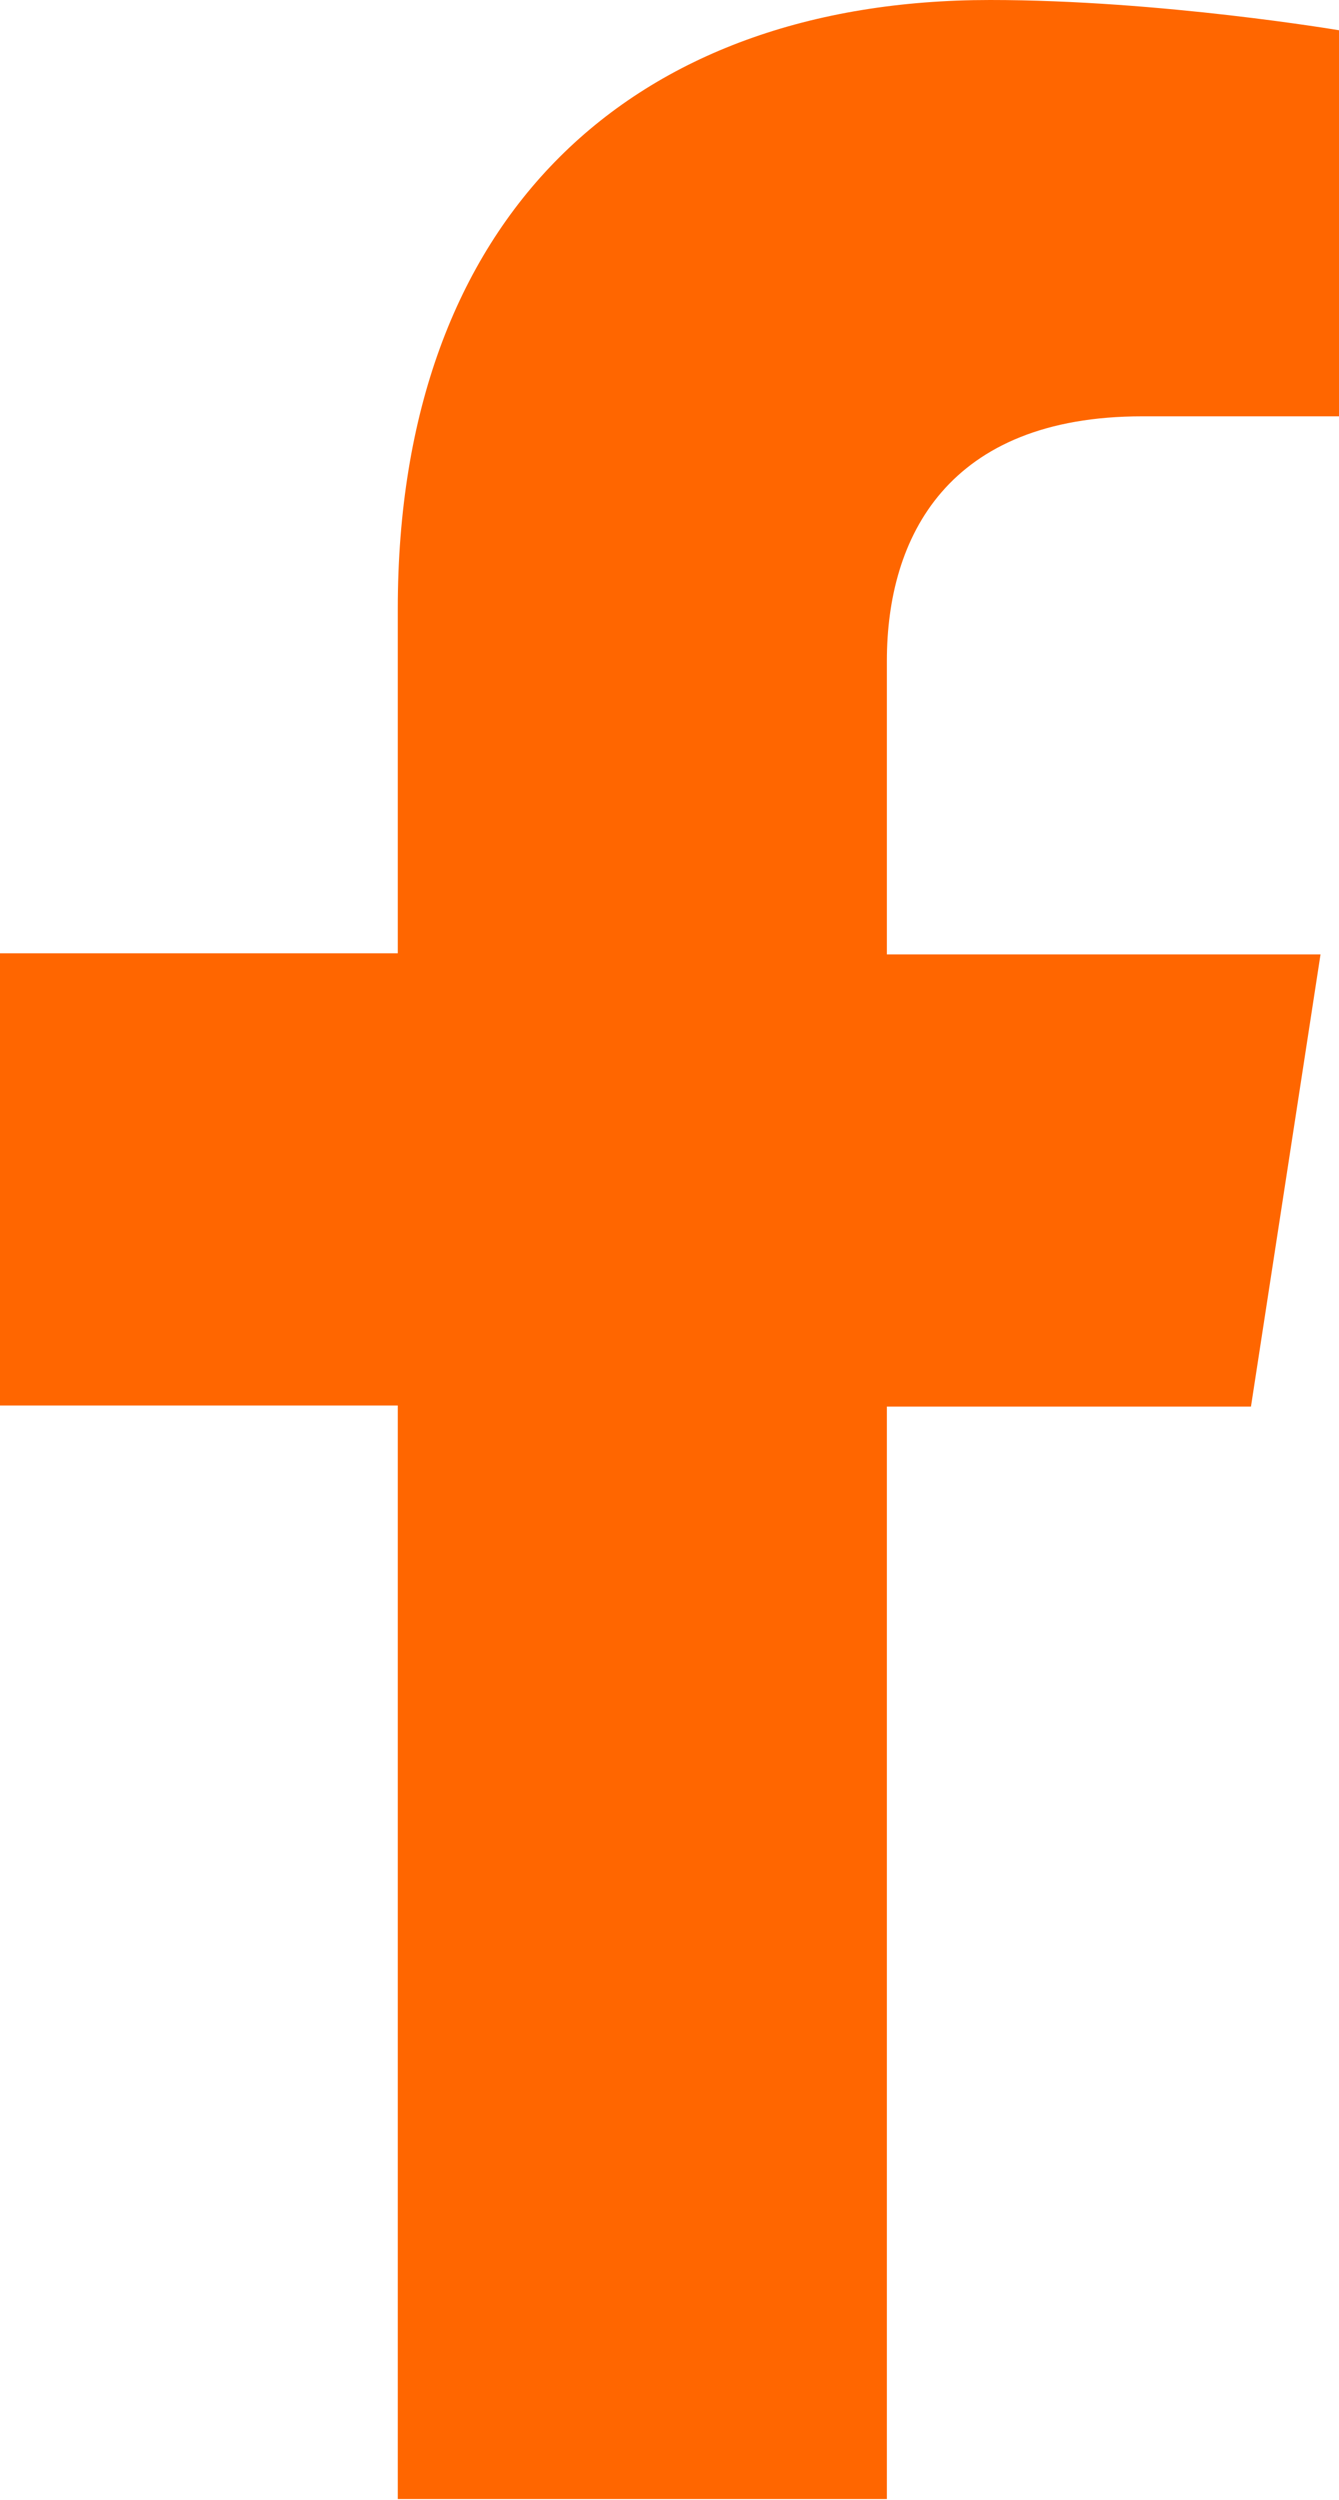 <?xml version="1.0" encoding="UTF-8"?><svg id="a" xmlns="http://www.w3.org/2000/svg" width="12.32" height="23" viewBox="0 0 12.32 23"><path d="M11.51,12.94l.64-4.16h-3.99v-2.7c0-1.14,.56-2.25,2.35-2.25h1.82V.28s-1.65-.28-3.22-.28C5.81,0,3.66,1.99,3.66,5.6v3.17H0v4.16H3.66v10.06h4.5V12.94h3.36Z" fill="#f60"/></svg>